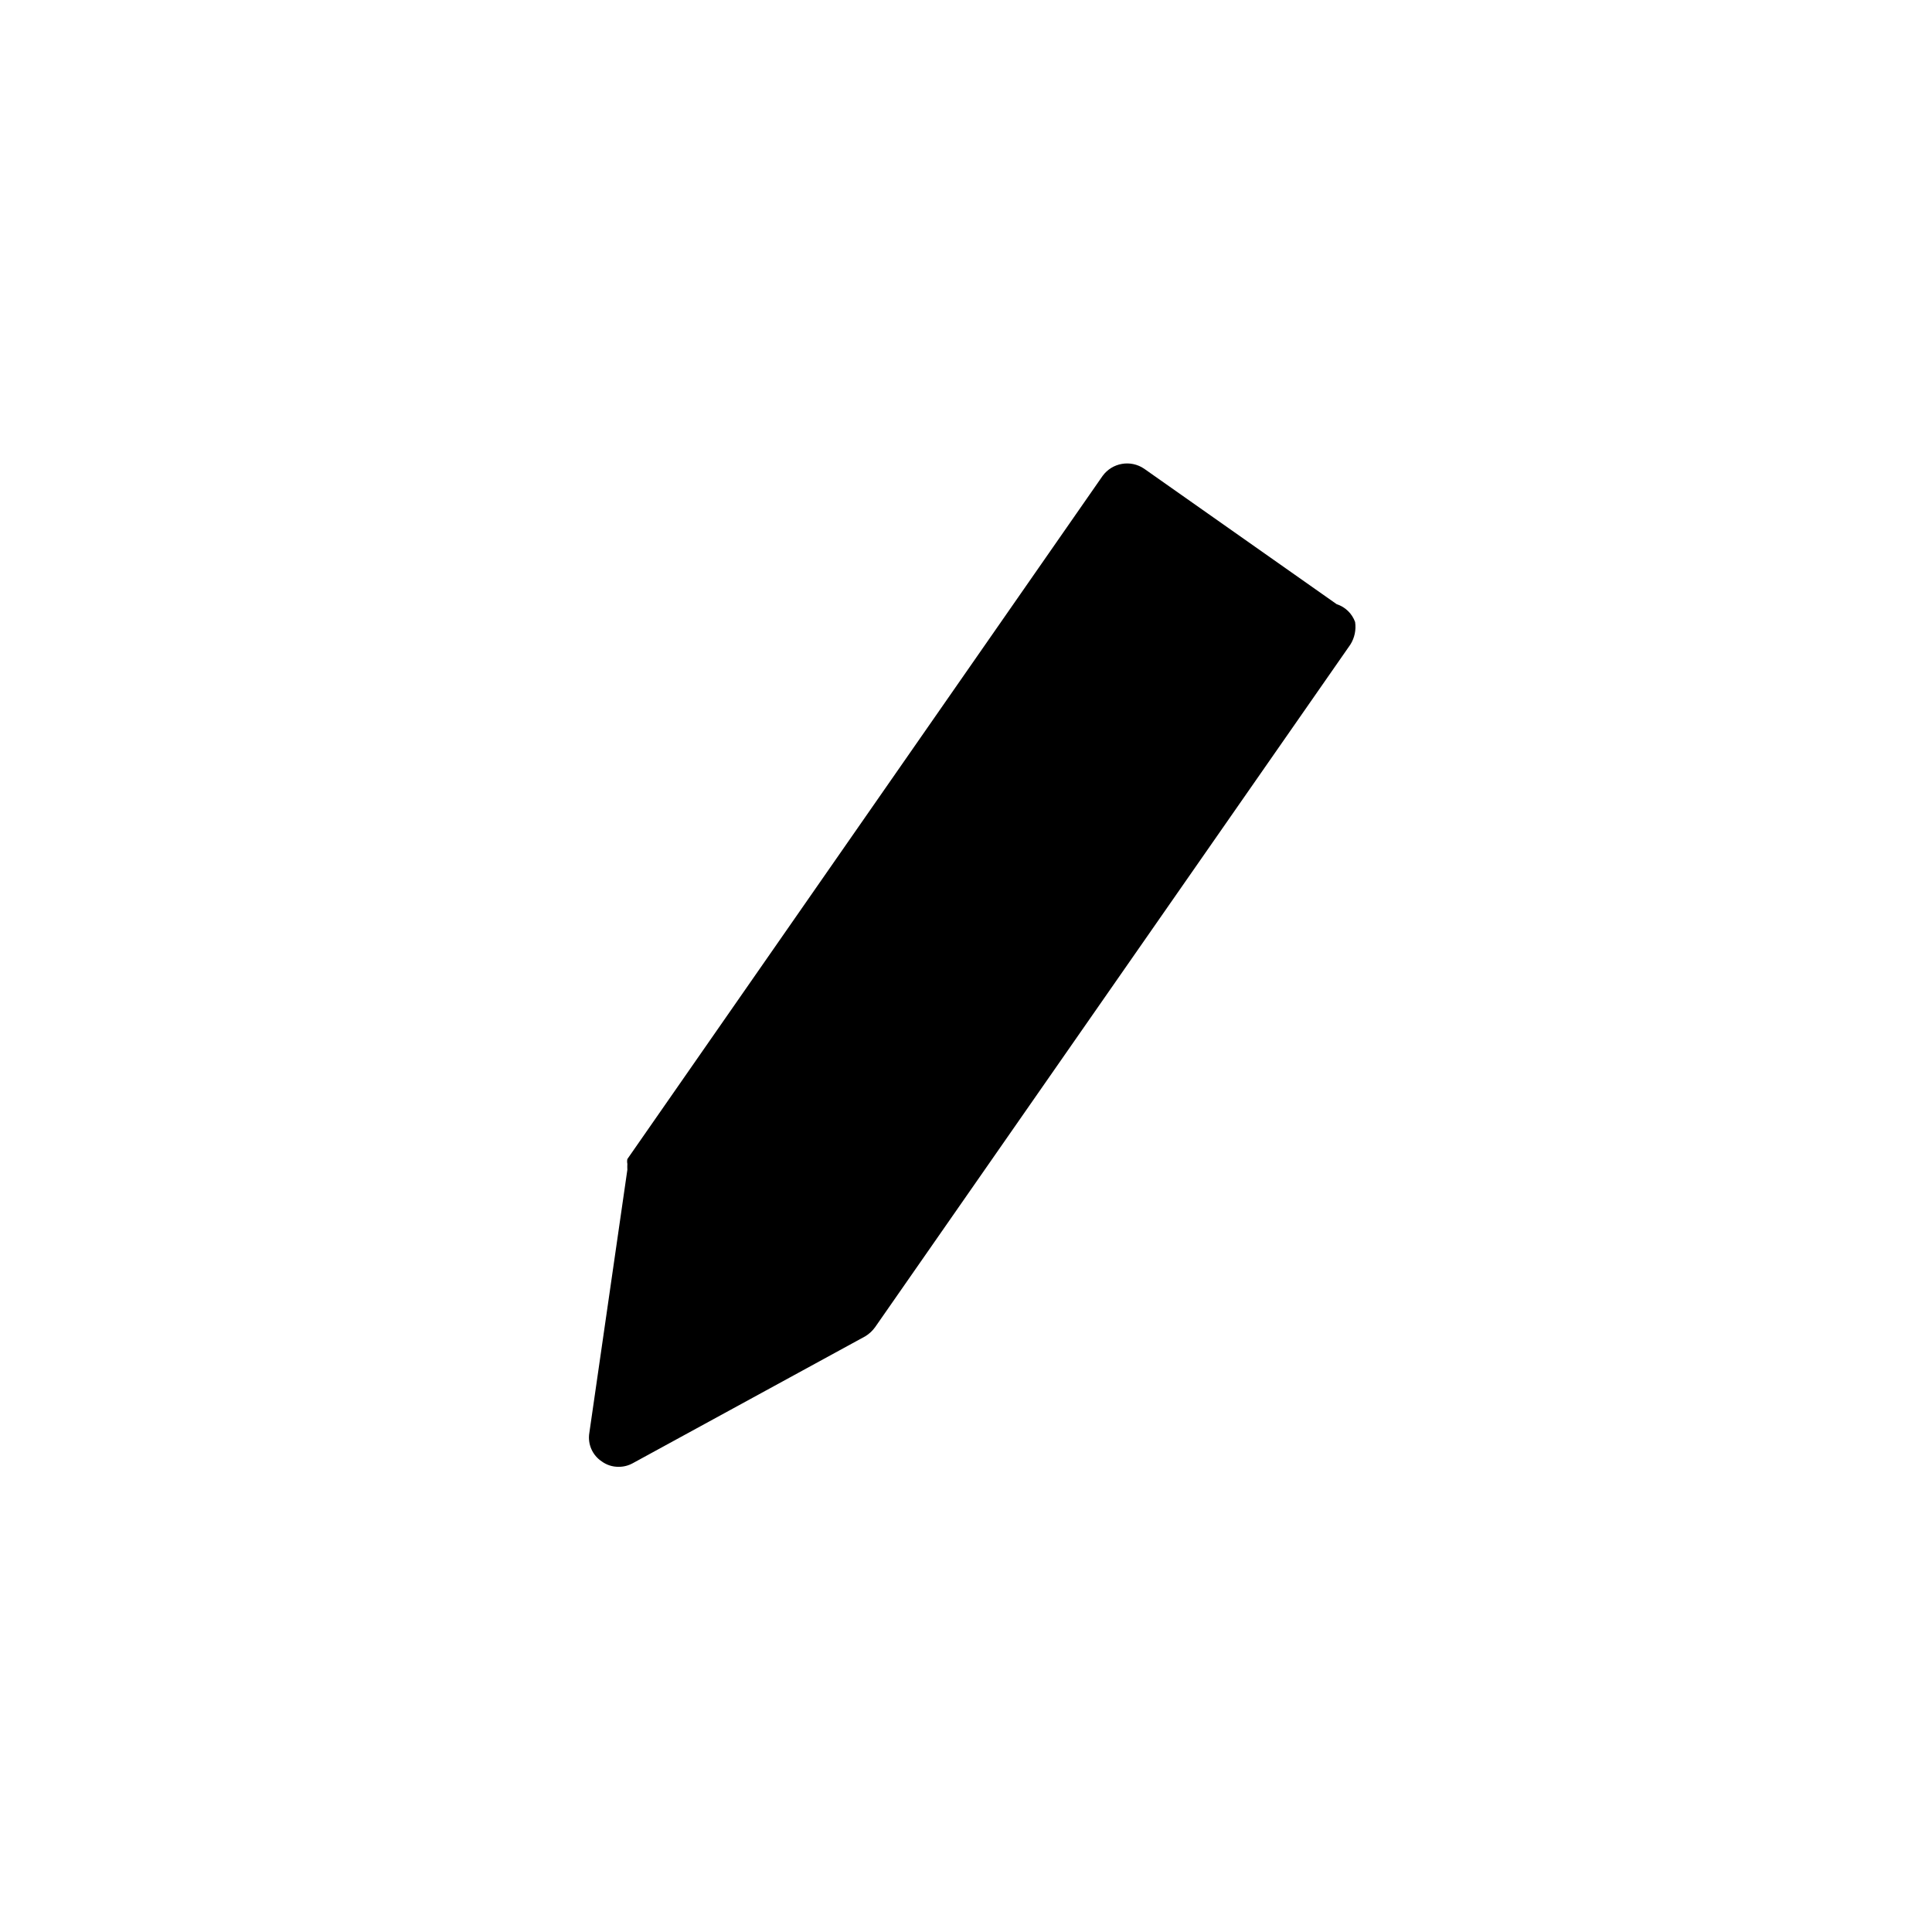 <?xml version="1.0" encoding="UTF-8"?>
<!-- Uploaded to: ICON Repo, www.svgrepo.com, Generator: ICON Repo Mixer Tools -->
<svg fill="#000000" width="800px" height="800px" version="1.1" viewBox="144 144 512 512" xmlns="http://www.w3.org/2000/svg">
 <path d="m498.24 304.12-51.012-35.895c-3.582-2.453-8.461-1.617-11.02 1.887l-125.95 181.05v0.004c-0.086 0.414-0.086 0.844 0 1.258-0.027 0.523-0.027 1.051 0 1.574l-10.078 69.746c-0.488 2.953 0.809 5.914 3.309 7.559 1.277 0.93 2.824 1.426 4.406 1.418 1.32 0.02 2.625-0.309 3.781-0.945l61.715-33.691v-0.004c0.984-0.613 1.84-1.418 2.519-2.359l125.95-180.9c1.121-1.781 1.566-3.902 1.258-5.984-0.809-2.242-2.609-3.988-4.879-4.723z"/>
</svg>
